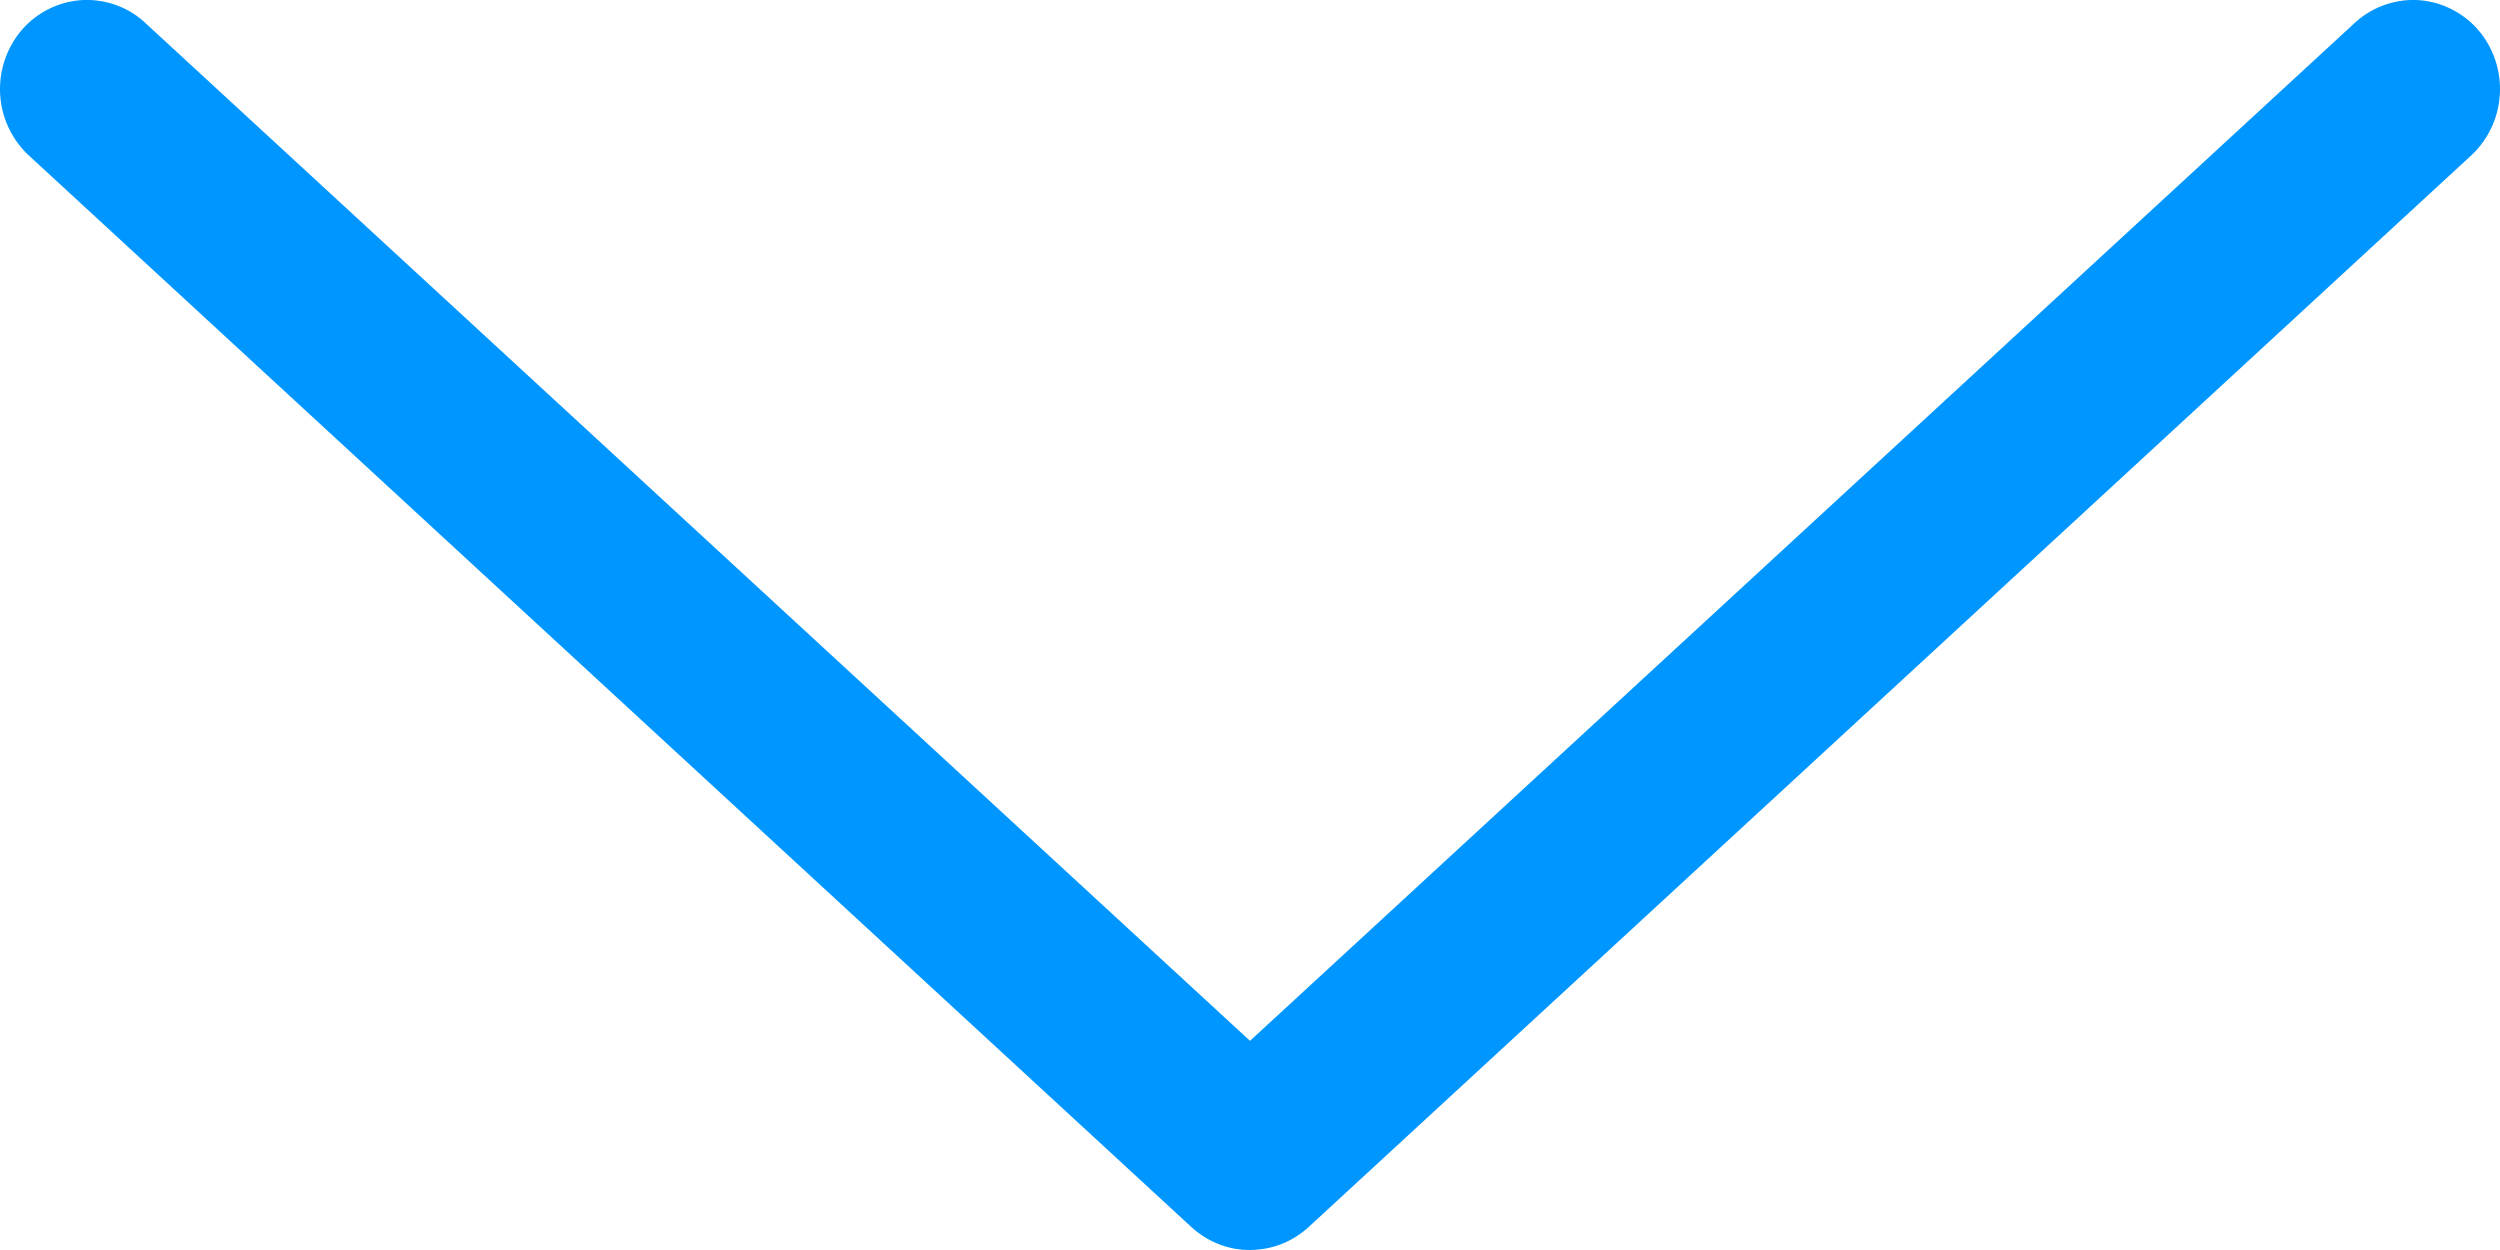 <svg xmlns="http://www.w3.org/2000/svg" width="12" height="6" viewBox="0 0 12 6">
    <g fill="none" fill-rule="evenodd">
        <g fill="#0096FF">
            <g>
                <path d="M690.279 204.892l5.572-5.136c.086-.075.14-.182.148-.298.008-.115-.03-.23-.105-.316-.076-.086-.182-.137-.295-.142-.113-.004-.224.039-.305.118L690 203.996l-5.294-4.878c-.081-.08-.192-.122-.305-.118-.113.005-.22.056-.295.142-.075.087-.113.201-.105.316.008.116.062.223.148.298l5.572 5.136c.084.076.194.115.305.107.094-.006.182-.043.253-.107z" transform="translate(-729 -448) translate(45 249)"/>
            </g>
        </g>
    </g>
</svg>
